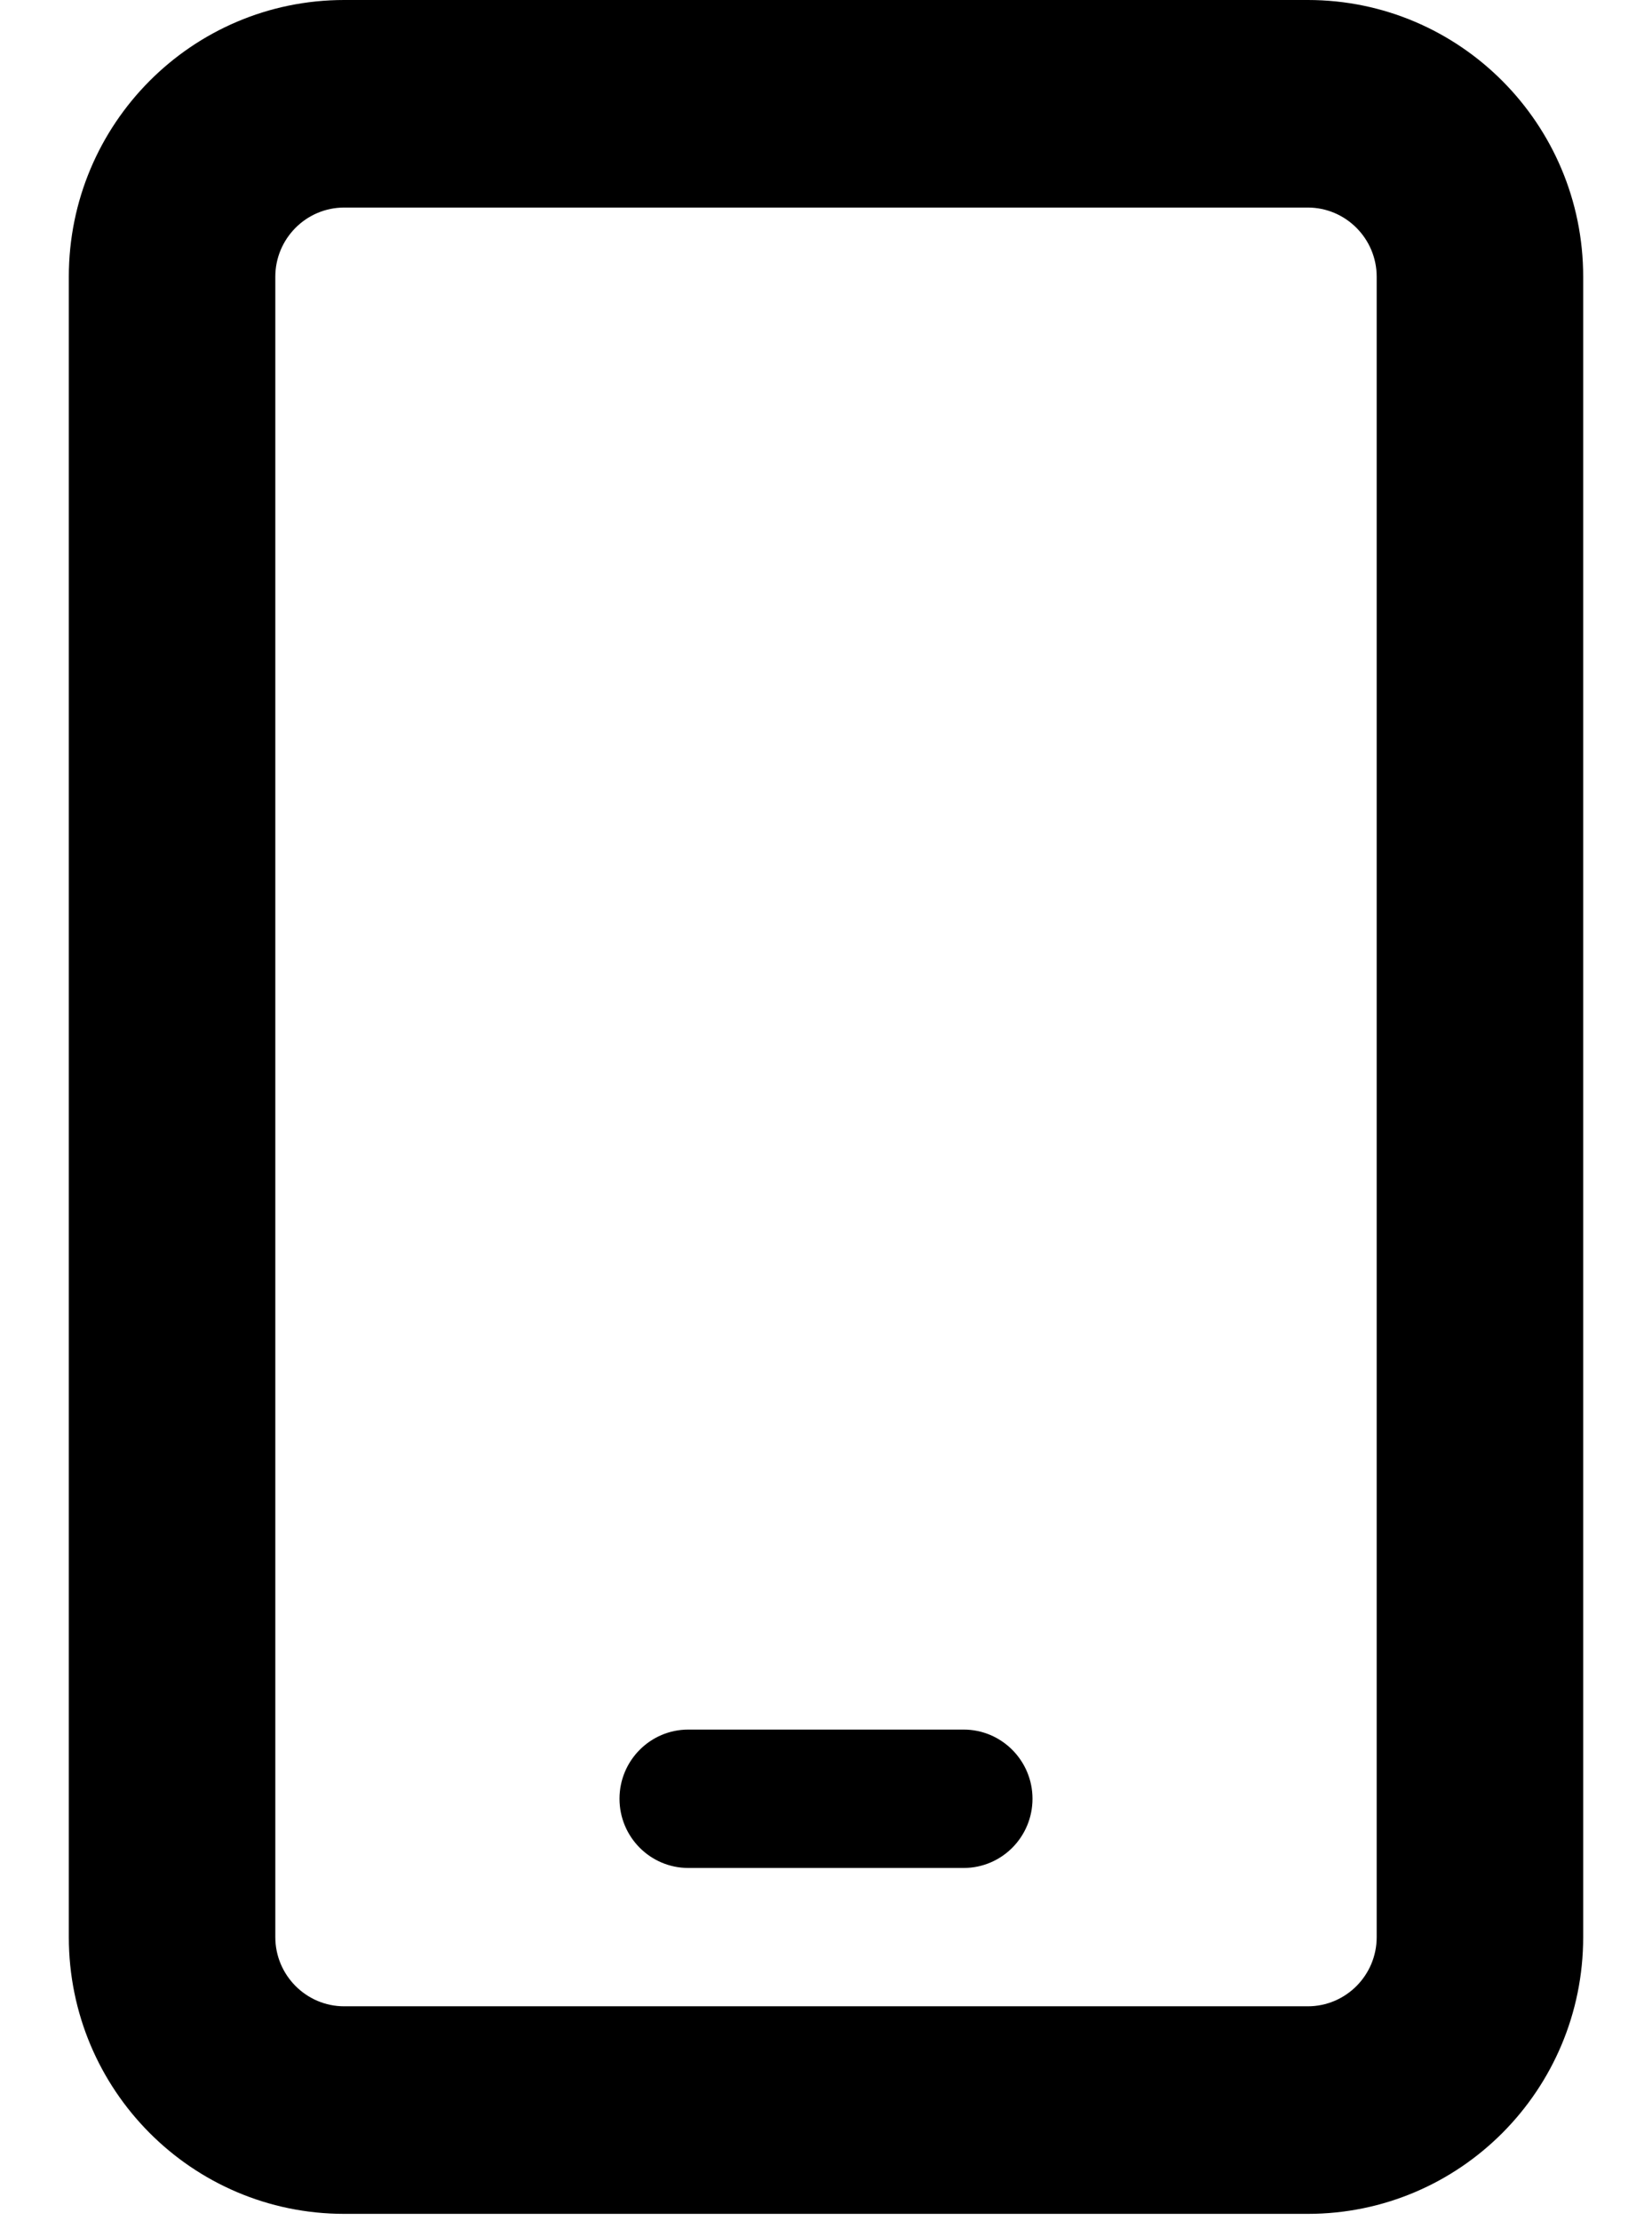 <svg width="32" height="43" viewBox="0 0 32 43" fill="none" xmlns="http://www.w3.org/2000/svg">
<g clip-path="url(#clip0_117_6)">
<path d="M25.333 0H6.667C3.721 0 1.333 2.398 1.333 5.357V37.5C1.333 40.459 3.721 42.857 6.667 42.857H25.333C28.279 42.857 30.667 40.459 30.667 37.5V5.357C30.667 2.398 28.275 0 25.333 0ZM26.667 37.5C26.667 38.239 26.069 38.839 25.333 38.839H6.667C5.932 38.839 5.333 38.237 5.333 37.5V5.357C5.333 4.619 5.931 4.018 6.667 4.018H25.333C26.067 4.018 26.667 4.619 26.667 5.357V37.5ZM18.667 33.482H13.333C12.597 33.482 12 34.082 12 34.821C12 35.561 12.597 36.161 13.333 36.161H18.667C19.403 36.161 20 35.561 20 34.821C20 34.082 19.4 33.482 18.667 33.482Z" fill="black"/>
</g>
<defs>
<clipPath id="clip0_117_6">
<rect width="32" height="42.857" fill="white"/>
</clipPath>
</defs>
</svg>
